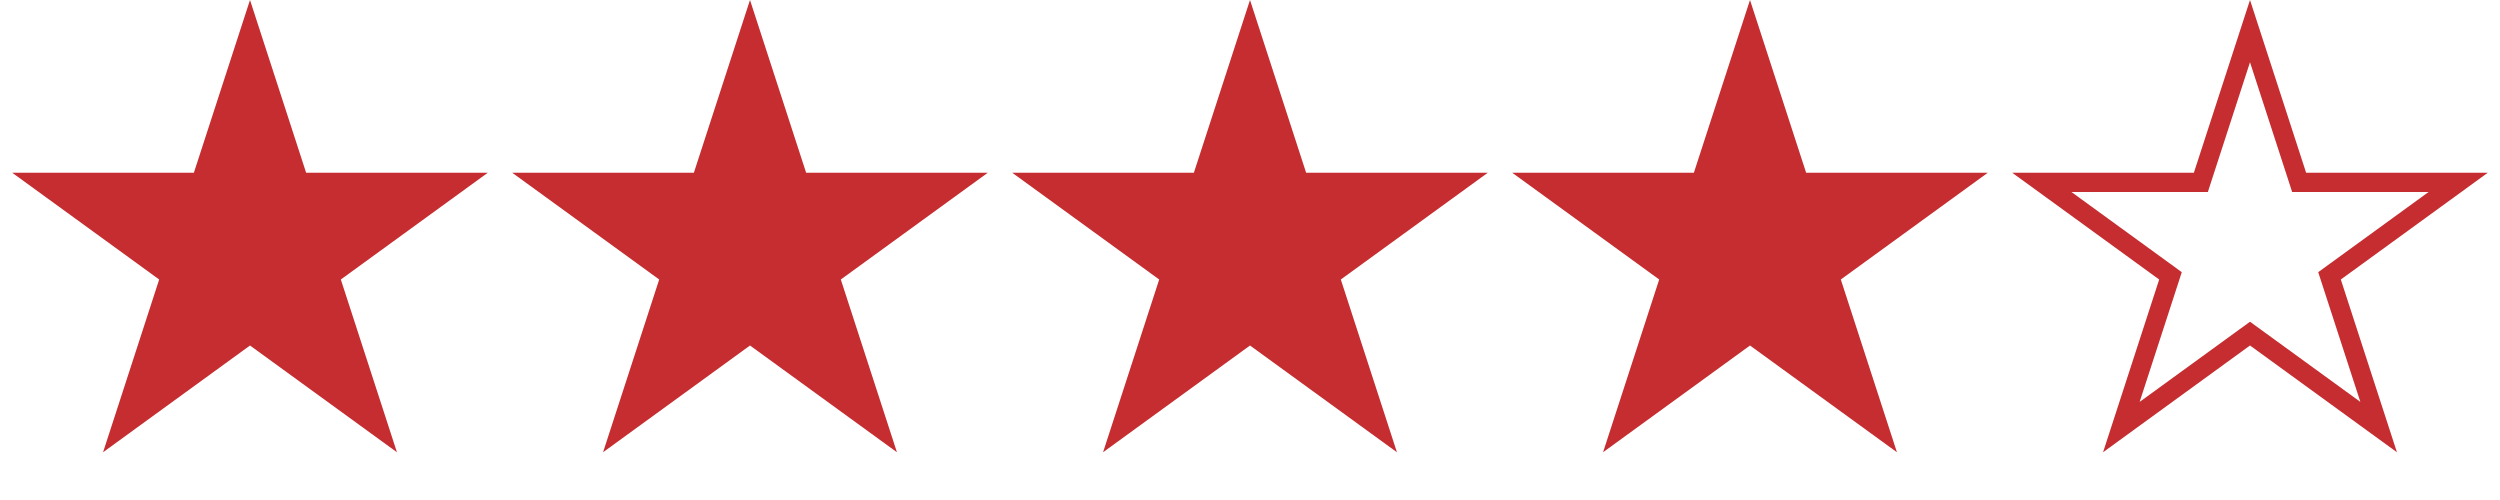<svg width="130" height="26" viewBox="0 0 130 26" fill="none" xmlns="http://www.w3.org/2000/svg">
<path d="M13 0L15.919 8.983H25.364L17.723 14.534L20.641 23.517L13 17.966L5.359 23.517L8.277 14.534L0.636 8.983H10.081L13 0Z" fill="#C52D30"/>
<path d="M39 0L41.919 8.983H51.364L43.722 14.534L46.641 23.517L39 17.966L31.359 23.517L34.278 14.534L26.636 8.983H36.081L39 0Z" fill="#C52D30"/>
<path d="M65 0L67.919 8.983H77.364L69.722 14.534L72.641 23.517L65 17.966L57.359 23.517L60.278 14.534L52.636 8.983H62.081L65 0Z" fill="#C52D30"/>
<path d="M91 0L93.919 8.983H103.364L95.722 14.534L98.641 23.517L91 17.966L83.359 23.517L86.278 14.534L78.636 8.983H88.081L91 0Z" fill="#C52D30"/>
<path d="M117 1.618L119.443 9.137L119.555 9.483H119.919H127.825L121.429 14.13L121.135 14.344L121.247 14.689L123.69 22.208L117.294 17.561L117 17.348L116.706 17.561L110.31 22.208L112.753 14.689L112.865 14.344L112.571 14.13L106.175 9.483H114.081H114.445L114.557 9.137L117 1.618Z" fill="url(#paint0_linear_63_2849)" stroke="#C52D30"/>
<defs>
<linearGradient id="paint0_linear_63_2849" x1="104" y1="13" x2="133" y2="13" gradientUnits="userSpaceOnUse">
<stop stop-color="#C52D30"/>
<stop offset="0" stop-color="#C52D30" stop-opacity="0"/>
</linearGradient>
</defs>
</svg>
